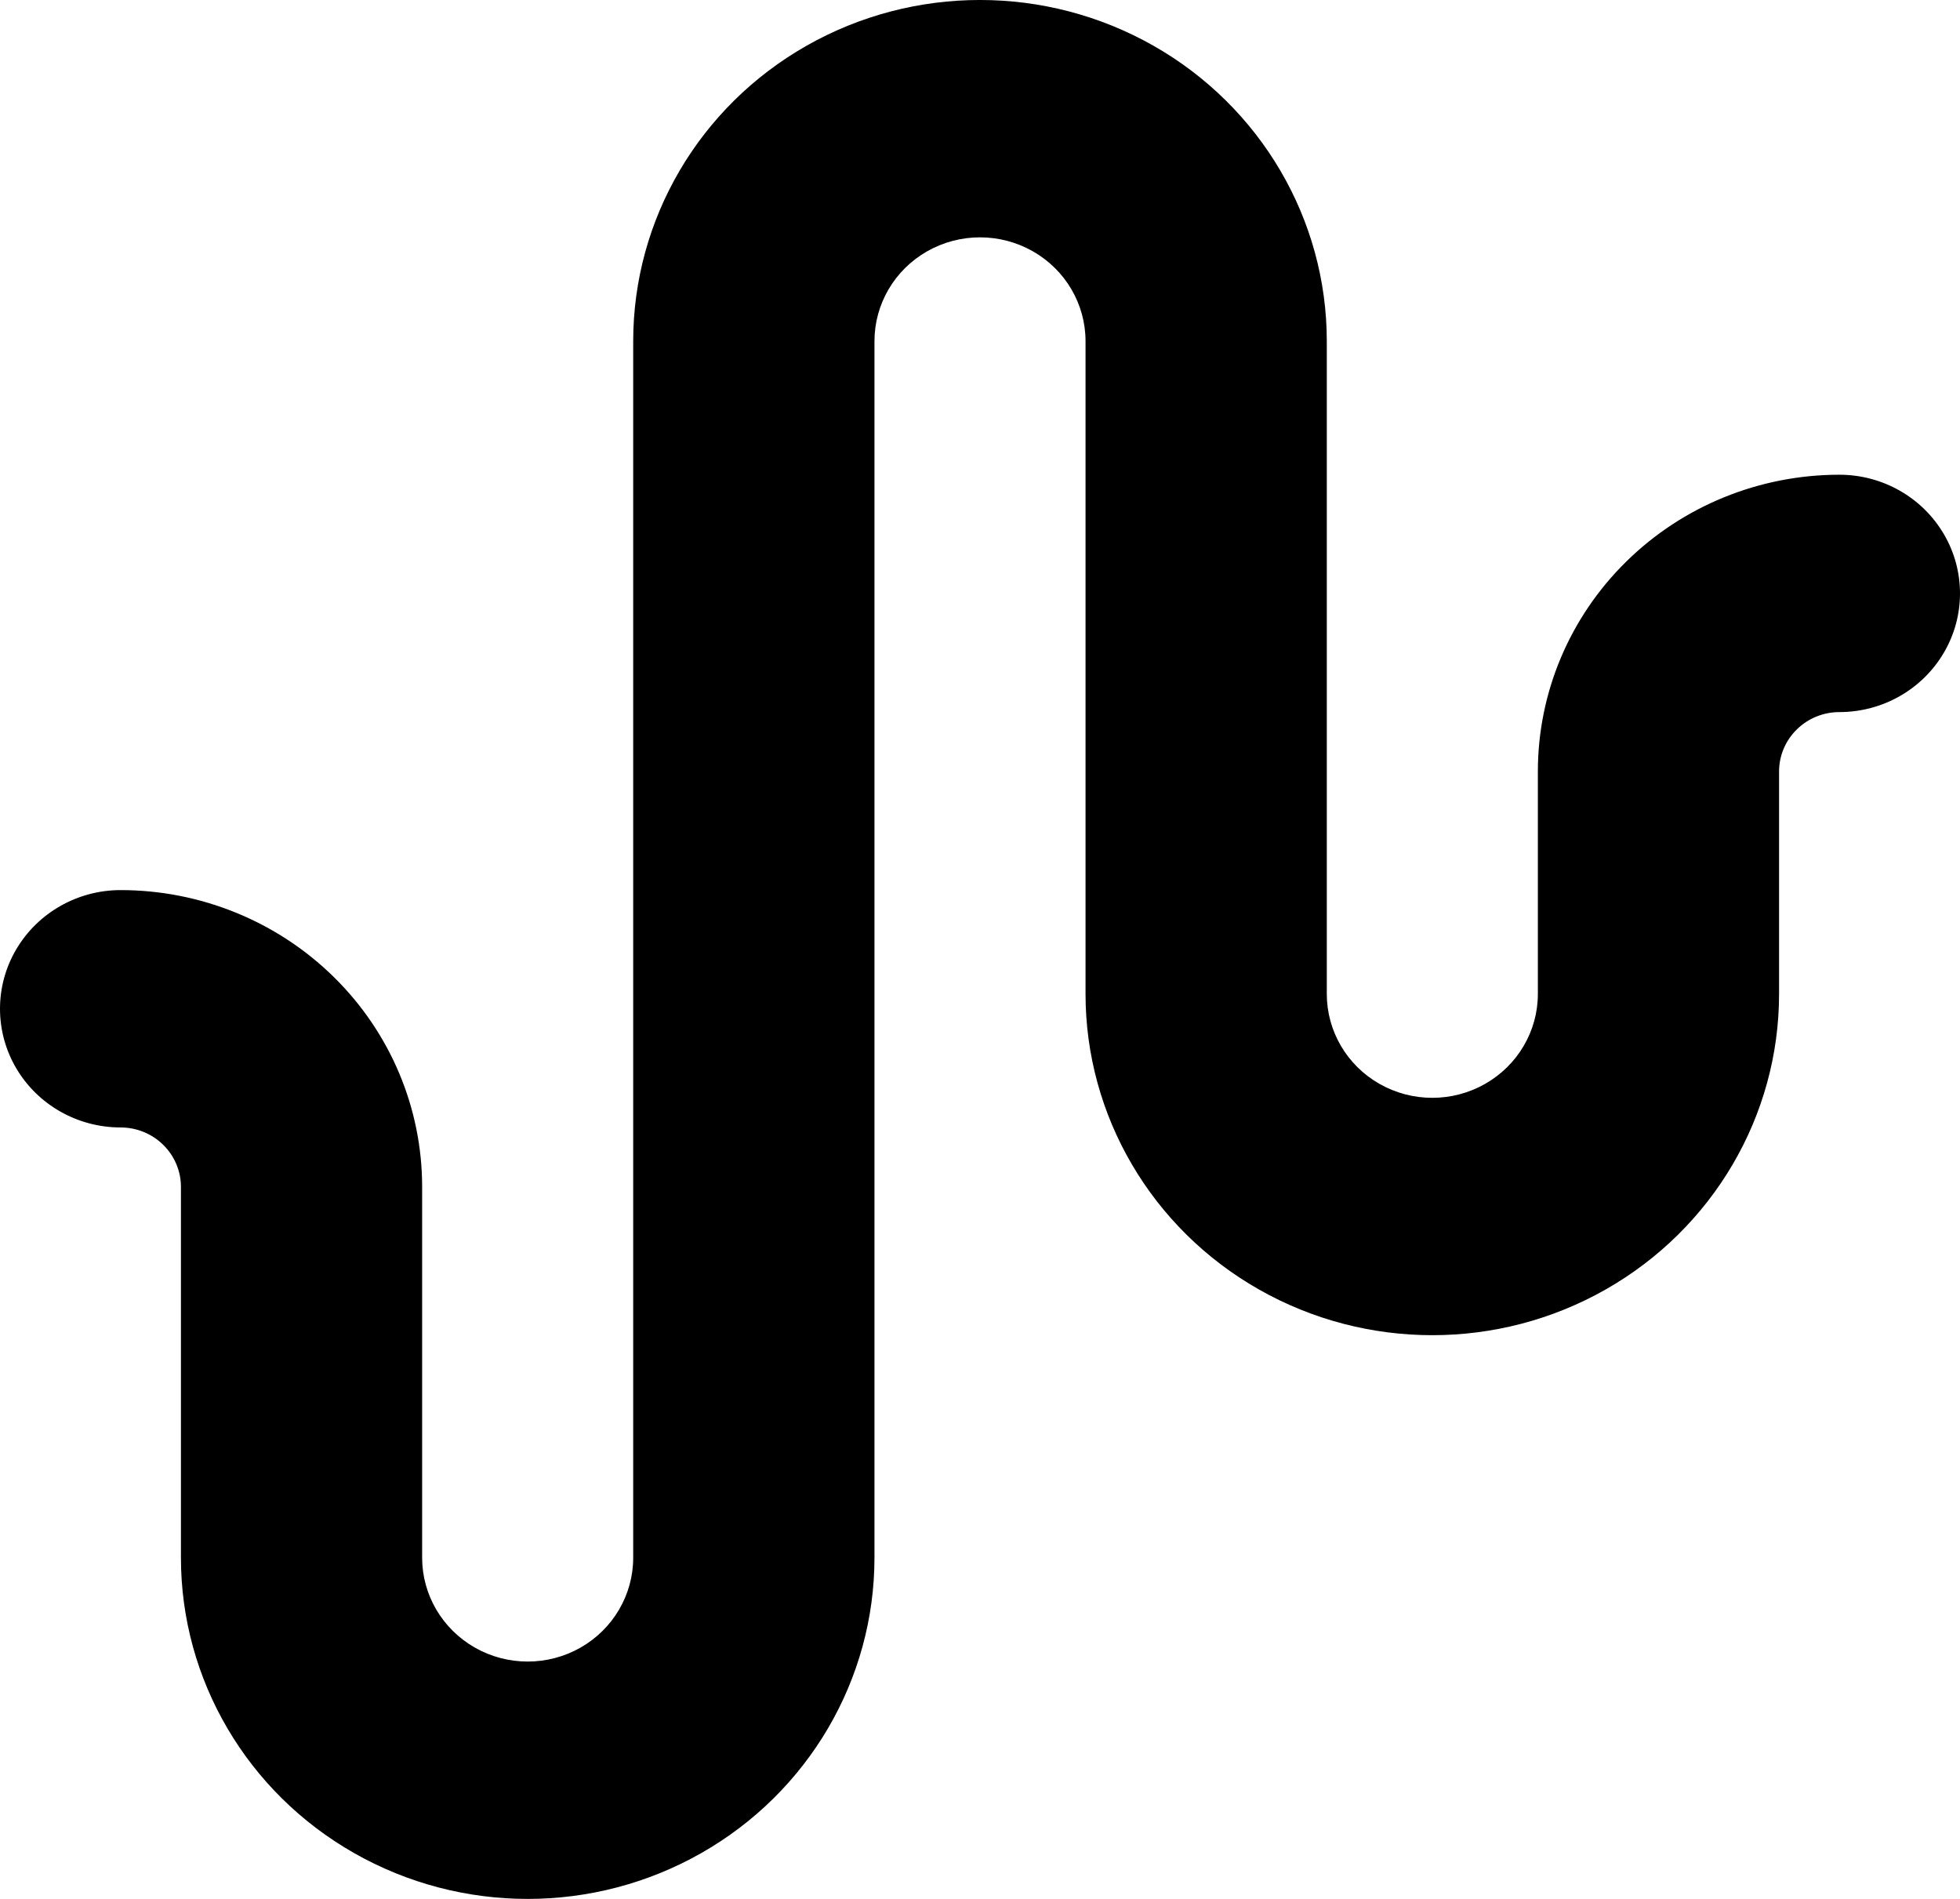 <?xml version="1.0" encoding="UTF-8"?>
<svg xmlns="http://www.w3.org/2000/svg" xmlns:xlink="http://www.w3.org/1999/xlink" width="32px" height="31px" viewBox="0 0 32 31" version="1.1">
  <title>Flexible</title>
  <g id="🧩-Logos" stroke="none" stroke-width="1" fill="none" fill-rule="evenodd">
    <g id="Flexible" fill="#000000" fill-rule="nonzero">
      <path d="M30.031,7.75 C28.725,7.75 27.473,8.26 26.55,9.169 C25.626,10.077 25.108,11.309 25.108,12.594 L25.108,16.227 C25.108,16.832 24.779,17.392 24.246,17.695 C23.713,17.998 23.056,17.998 22.523,17.695 C21.99,17.392 21.662,16.832 21.662,16.227 L21.662,5.57 C21.662,3.58 20.583,1.741 18.831,0.746 C17.079,-0.249 14.921,-0.249 13.169,0.746 C11.417,1.741 10.338,3.58 10.338,5.57 L10.338,25.43 C10.338,26.035 10.01,26.595 9.477,26.898 C8.944,27.201 8.287,27.201 7.754,26.898 C7.221,26.595 6.892,26.035 6.892,25.43 L6.892,19.375 C6.892,18.09 6.374,16.858 5.45,15.95 C4.527,15.042 3.275,14.531 1.969,14.531 C1.266,14.531 0.616,14.901 0.264,15.5 C-0.088,16.099 -0.088,16.838 0.264,17.438 C0.616,18.037 1.266,18.406 1.969,18.406 C2.23,18.406 2.481,18.508 2.665,18.69 C2.85,18.872 2.954,19.118 2.954,19.375 L2.954,25.43 C2.954,27.42 4.033,29.259 5.785,30.254 C7.536,31.249 9.694,31.249 11.446,30.254 C13.198,29.259 14.277,27.42 14.277,25.43 L14.277,5.57 C14.277,4.965 14.605,4.405 15.138,4.102 C15.672,3.799 16.328,3.799 16.862,4.102 C17.395,4.405 17.723,4.965 17.723,5.57 L17.723,16.227 C17.723,18.217 18.802,20.056 20.554,21.051 C22.306,22.046 24.464,22.046 26.215,21.051 C27.967,20.055 29.046,18.217 29.046,16.227 L29.046,12.594 C29.046,12.337 29.15,12.09 29.335,11.909 C29.519,11.727 29.77,11.625 30.031,11.625 C30.734,11.625 31.384,11.256 31.736,10.656 C32.088,10.057 32.088,9.318 31.736,8.719 C31.384,8.119 30.734,7.75 30.031,7.75 L30.031,7.75 Z" id="Path"></path>
    </g>
  </g>
</svg>